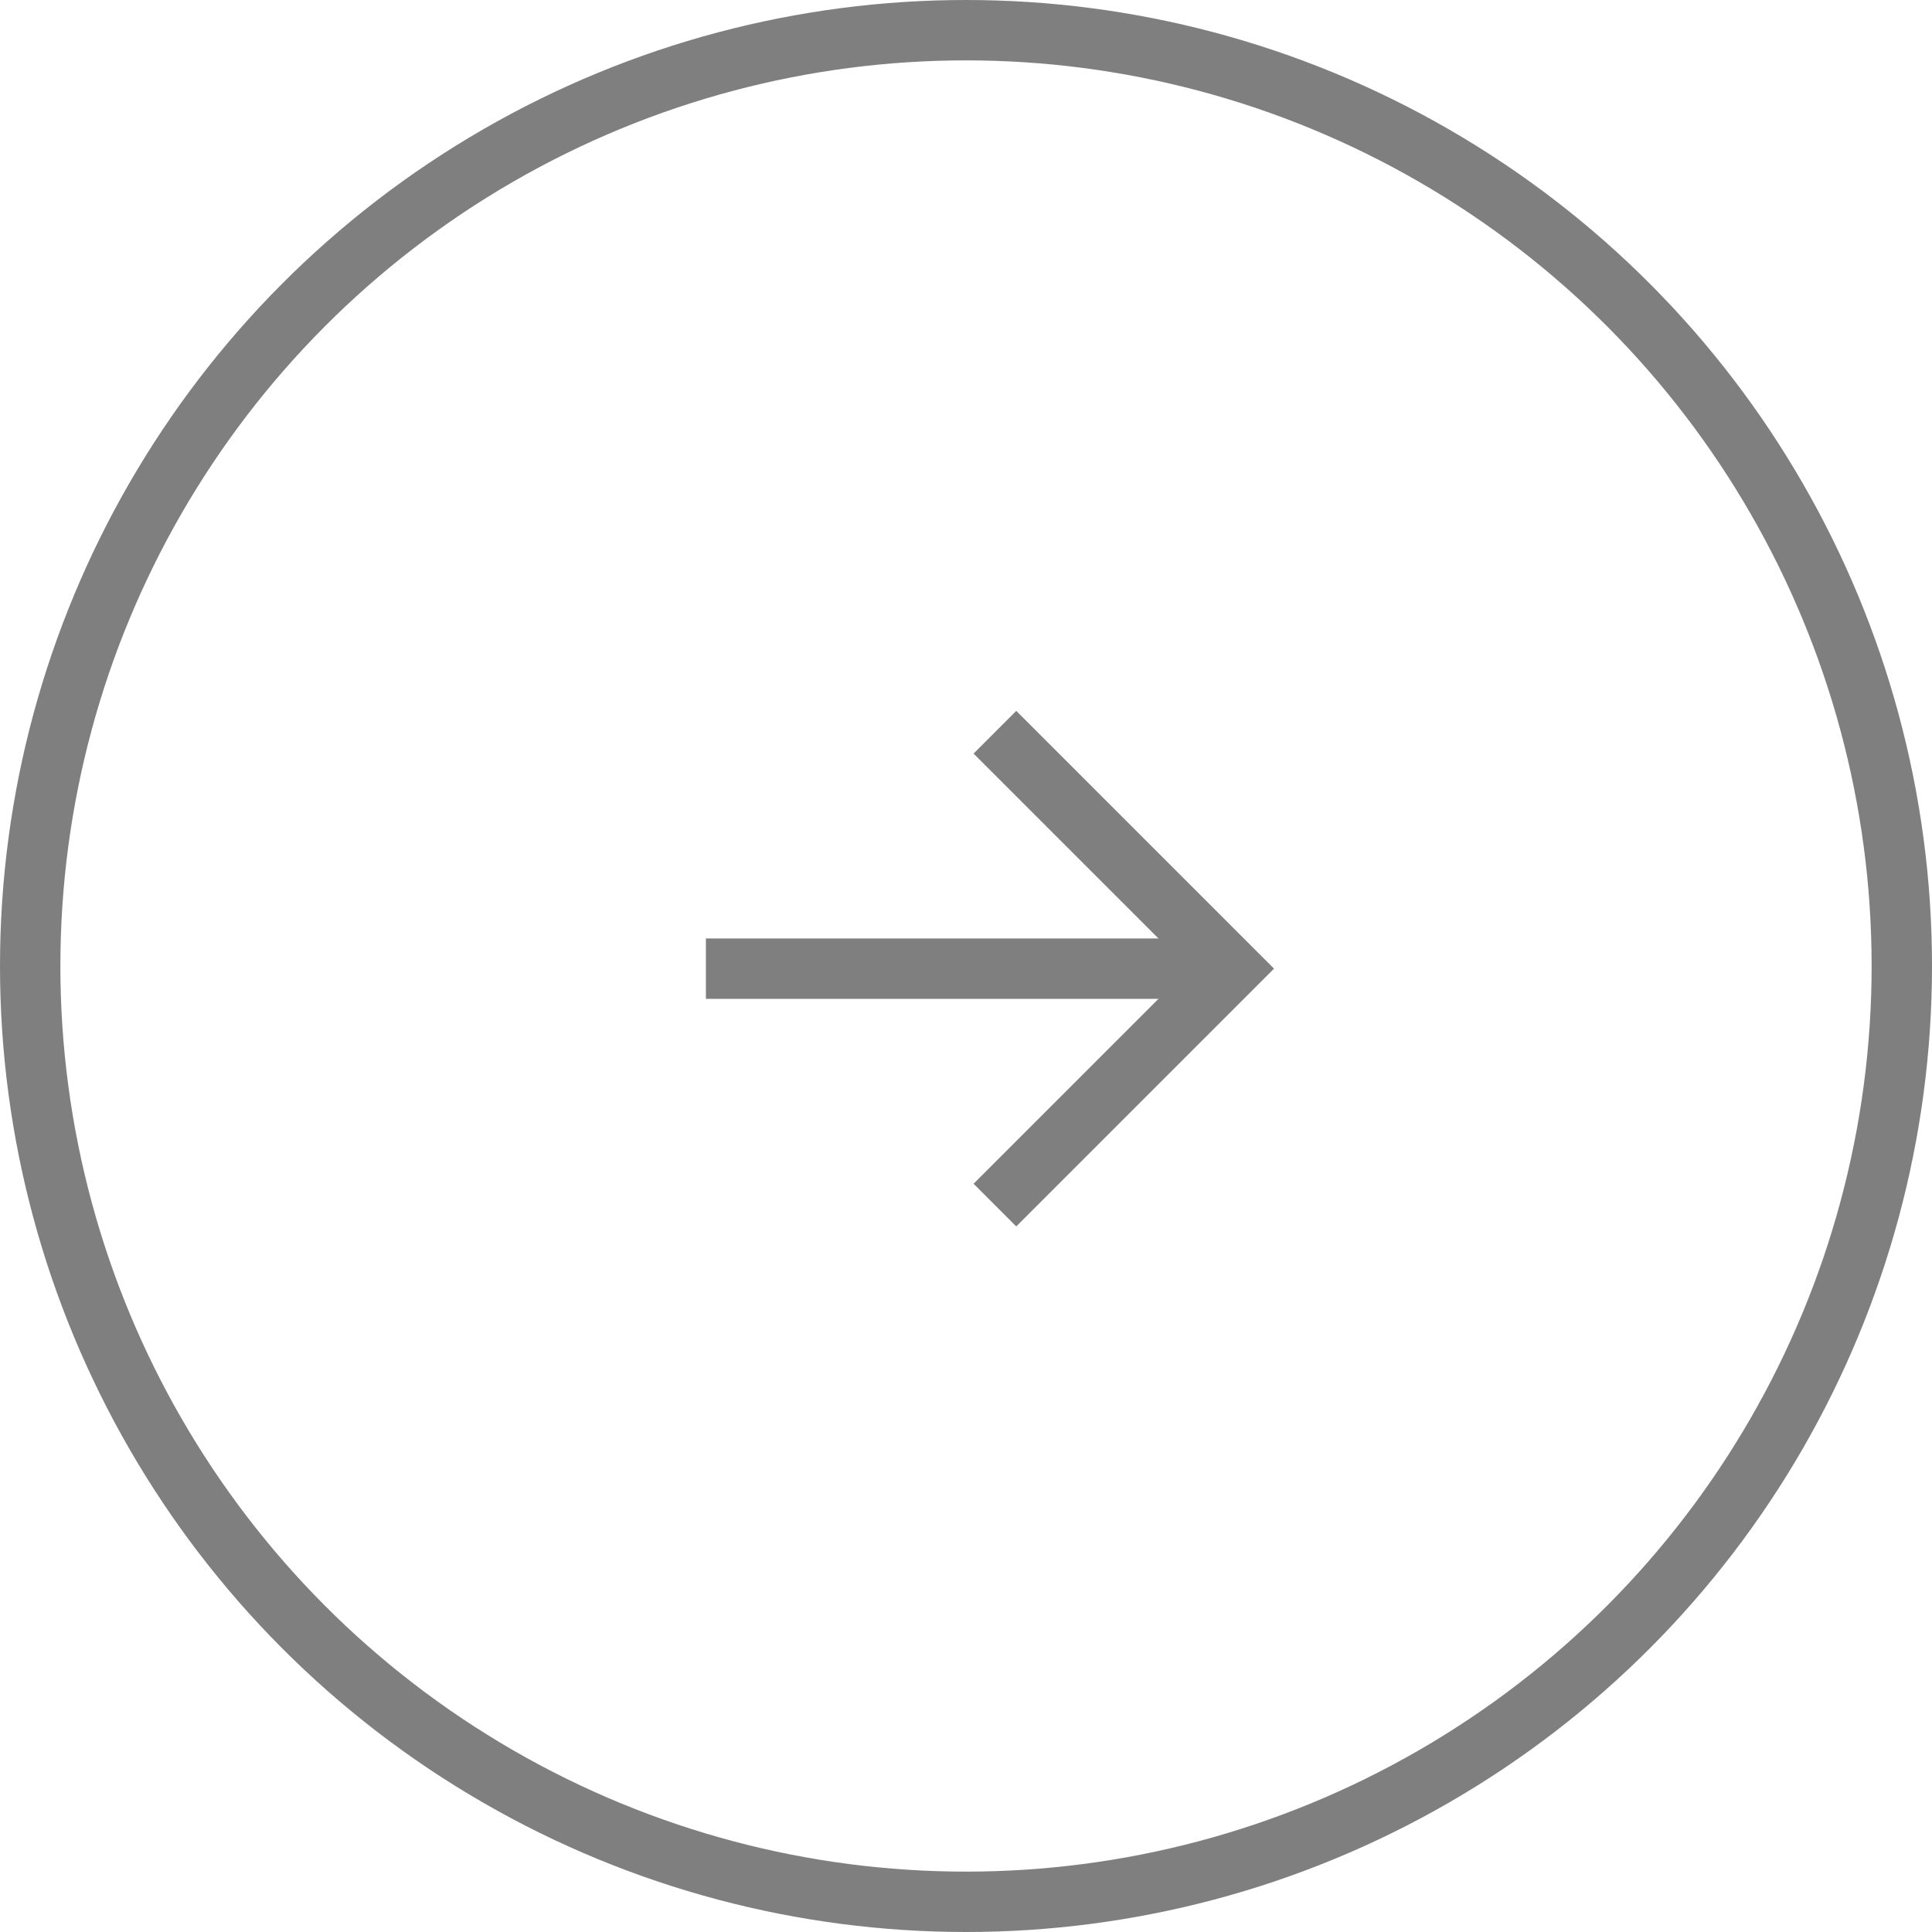 <svg width="32" height="32" viewBox="0 0 32 32" fill="none" xmlns="http://www.w3.org/2000/svg">
<g opacity="0.5">
<circle cx="16" cy="16" r="15.5" stroke="black"/>
<path d="M16.479 12.128L20.395 16.044L16.479 19.96" stroke="black"/>
<path d="M20.395 16.044H11.692" stroke="black"/>
</g>
</svg>
